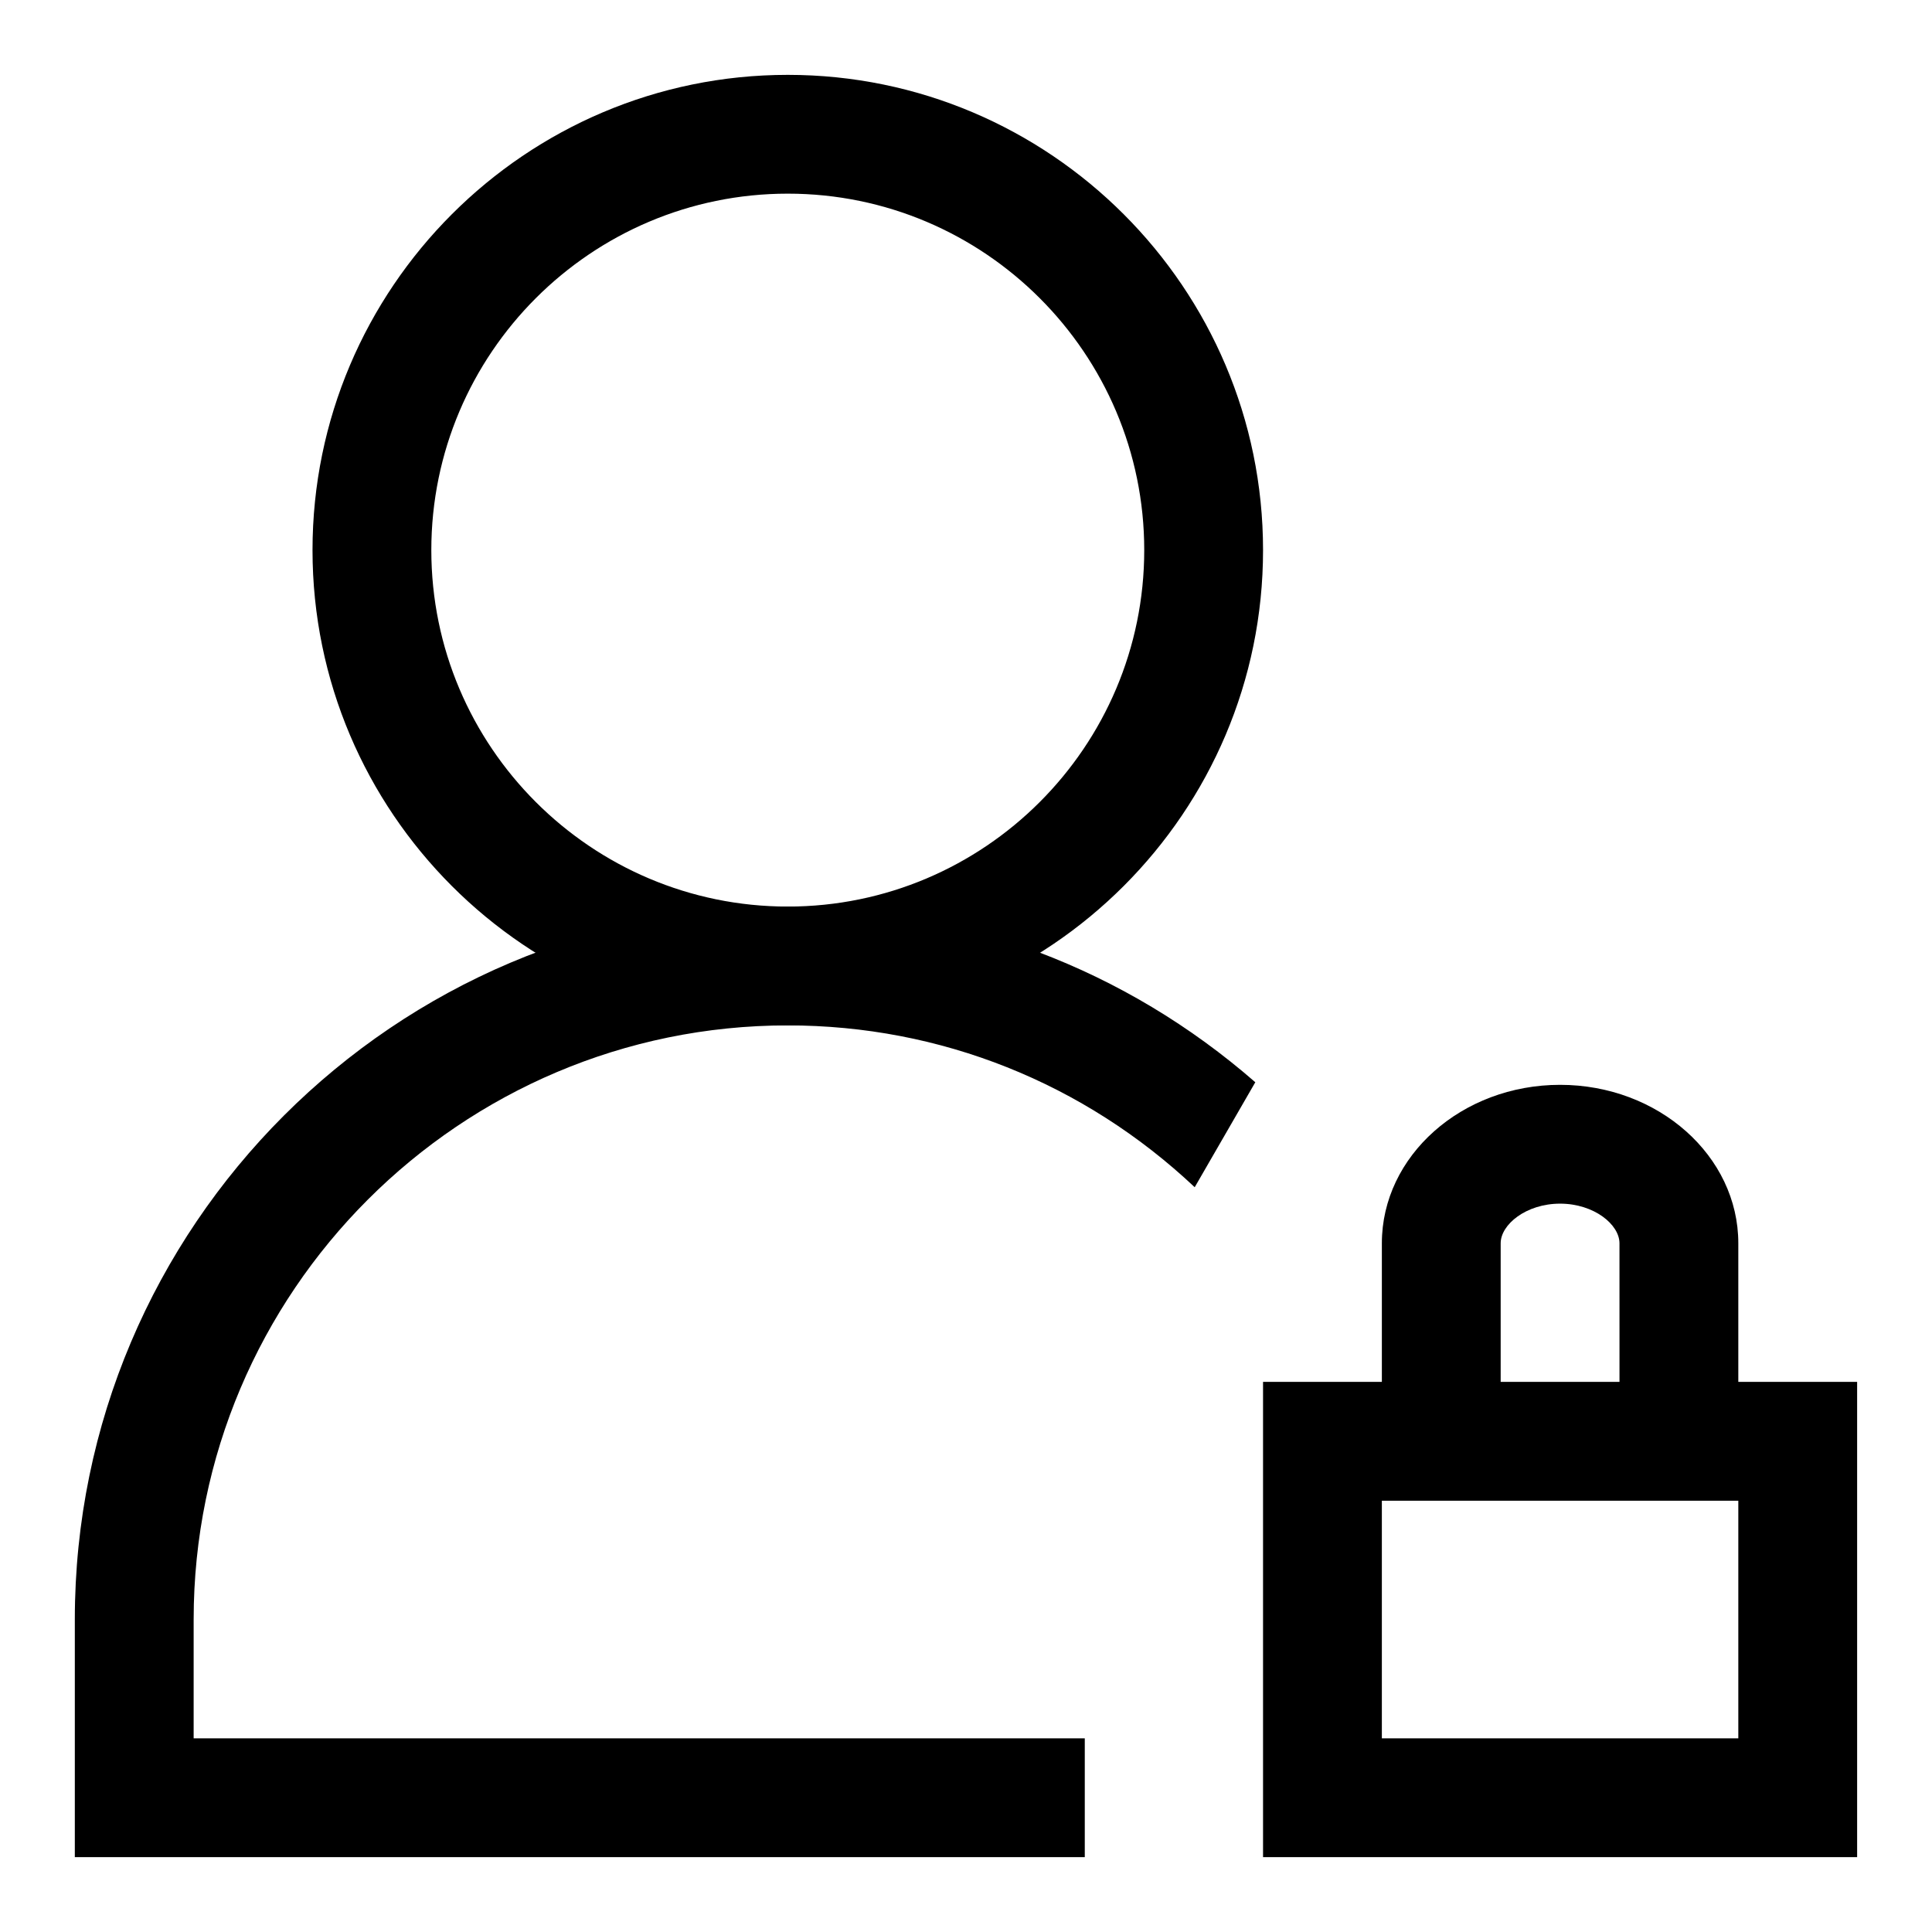 <?xml version="1.0" encoding="UTF-8"?>
<!-- Uploaded to: ICON Repo, www.svgrepo.com, Generator: ICON Repo Mixer Tools -->
<svg fill="#000000" width="800px" height="800px" version="1.1" viewBox="144 144 512 512" xmlns="http://www.w3.org/2000/svg">
 <g>
  <path d="m604.67 510.21v-36.73c0-23.16-21.191-41.988-47.234-41.988-26.039 0-47.23 18.828-47.23 41.988v36.73h-31.488v125.95h157.44v-125.95zm-62.977-36.73c0-4.961 6.738-10.5 15.742-10.5s15.742 5.543 15.742 10.5l0.004 36.73h-31.488zm62.977 131.2h-94.465v-62.977h94.465z"/>
  <path d="m352.77 415.74c-69.445 0-125.95-56.504-125.95-125.95 0-69.445 56.504-125.95 125.95-125.95 69.445 0 125.95 56.504 125.95 125.95 0 69.449-56.504 125.95-125.95 125.95zm0-220.42c-52.098 0-94.465 42.367-94.465 94.465 0 52.098 42.367 94.465 94.465 94.465s94.465-42.367 94.465-94.465c0-52.098-42.367-94.465-94.465-94.465z"/>
  <path d="m195.32 573.18c0-86.812 70.629-157.44 157.44-157.44 40.492 0 78.547 15.289 107.85 42.887l16.059-27.82c-34.387-29.977-77.809-46.555-123.91-46.555-104.18 0-188.93 84.75-188.93 188.93v62.977h267.65v-31.488h-236.16z"/>
 </g>
</svg>